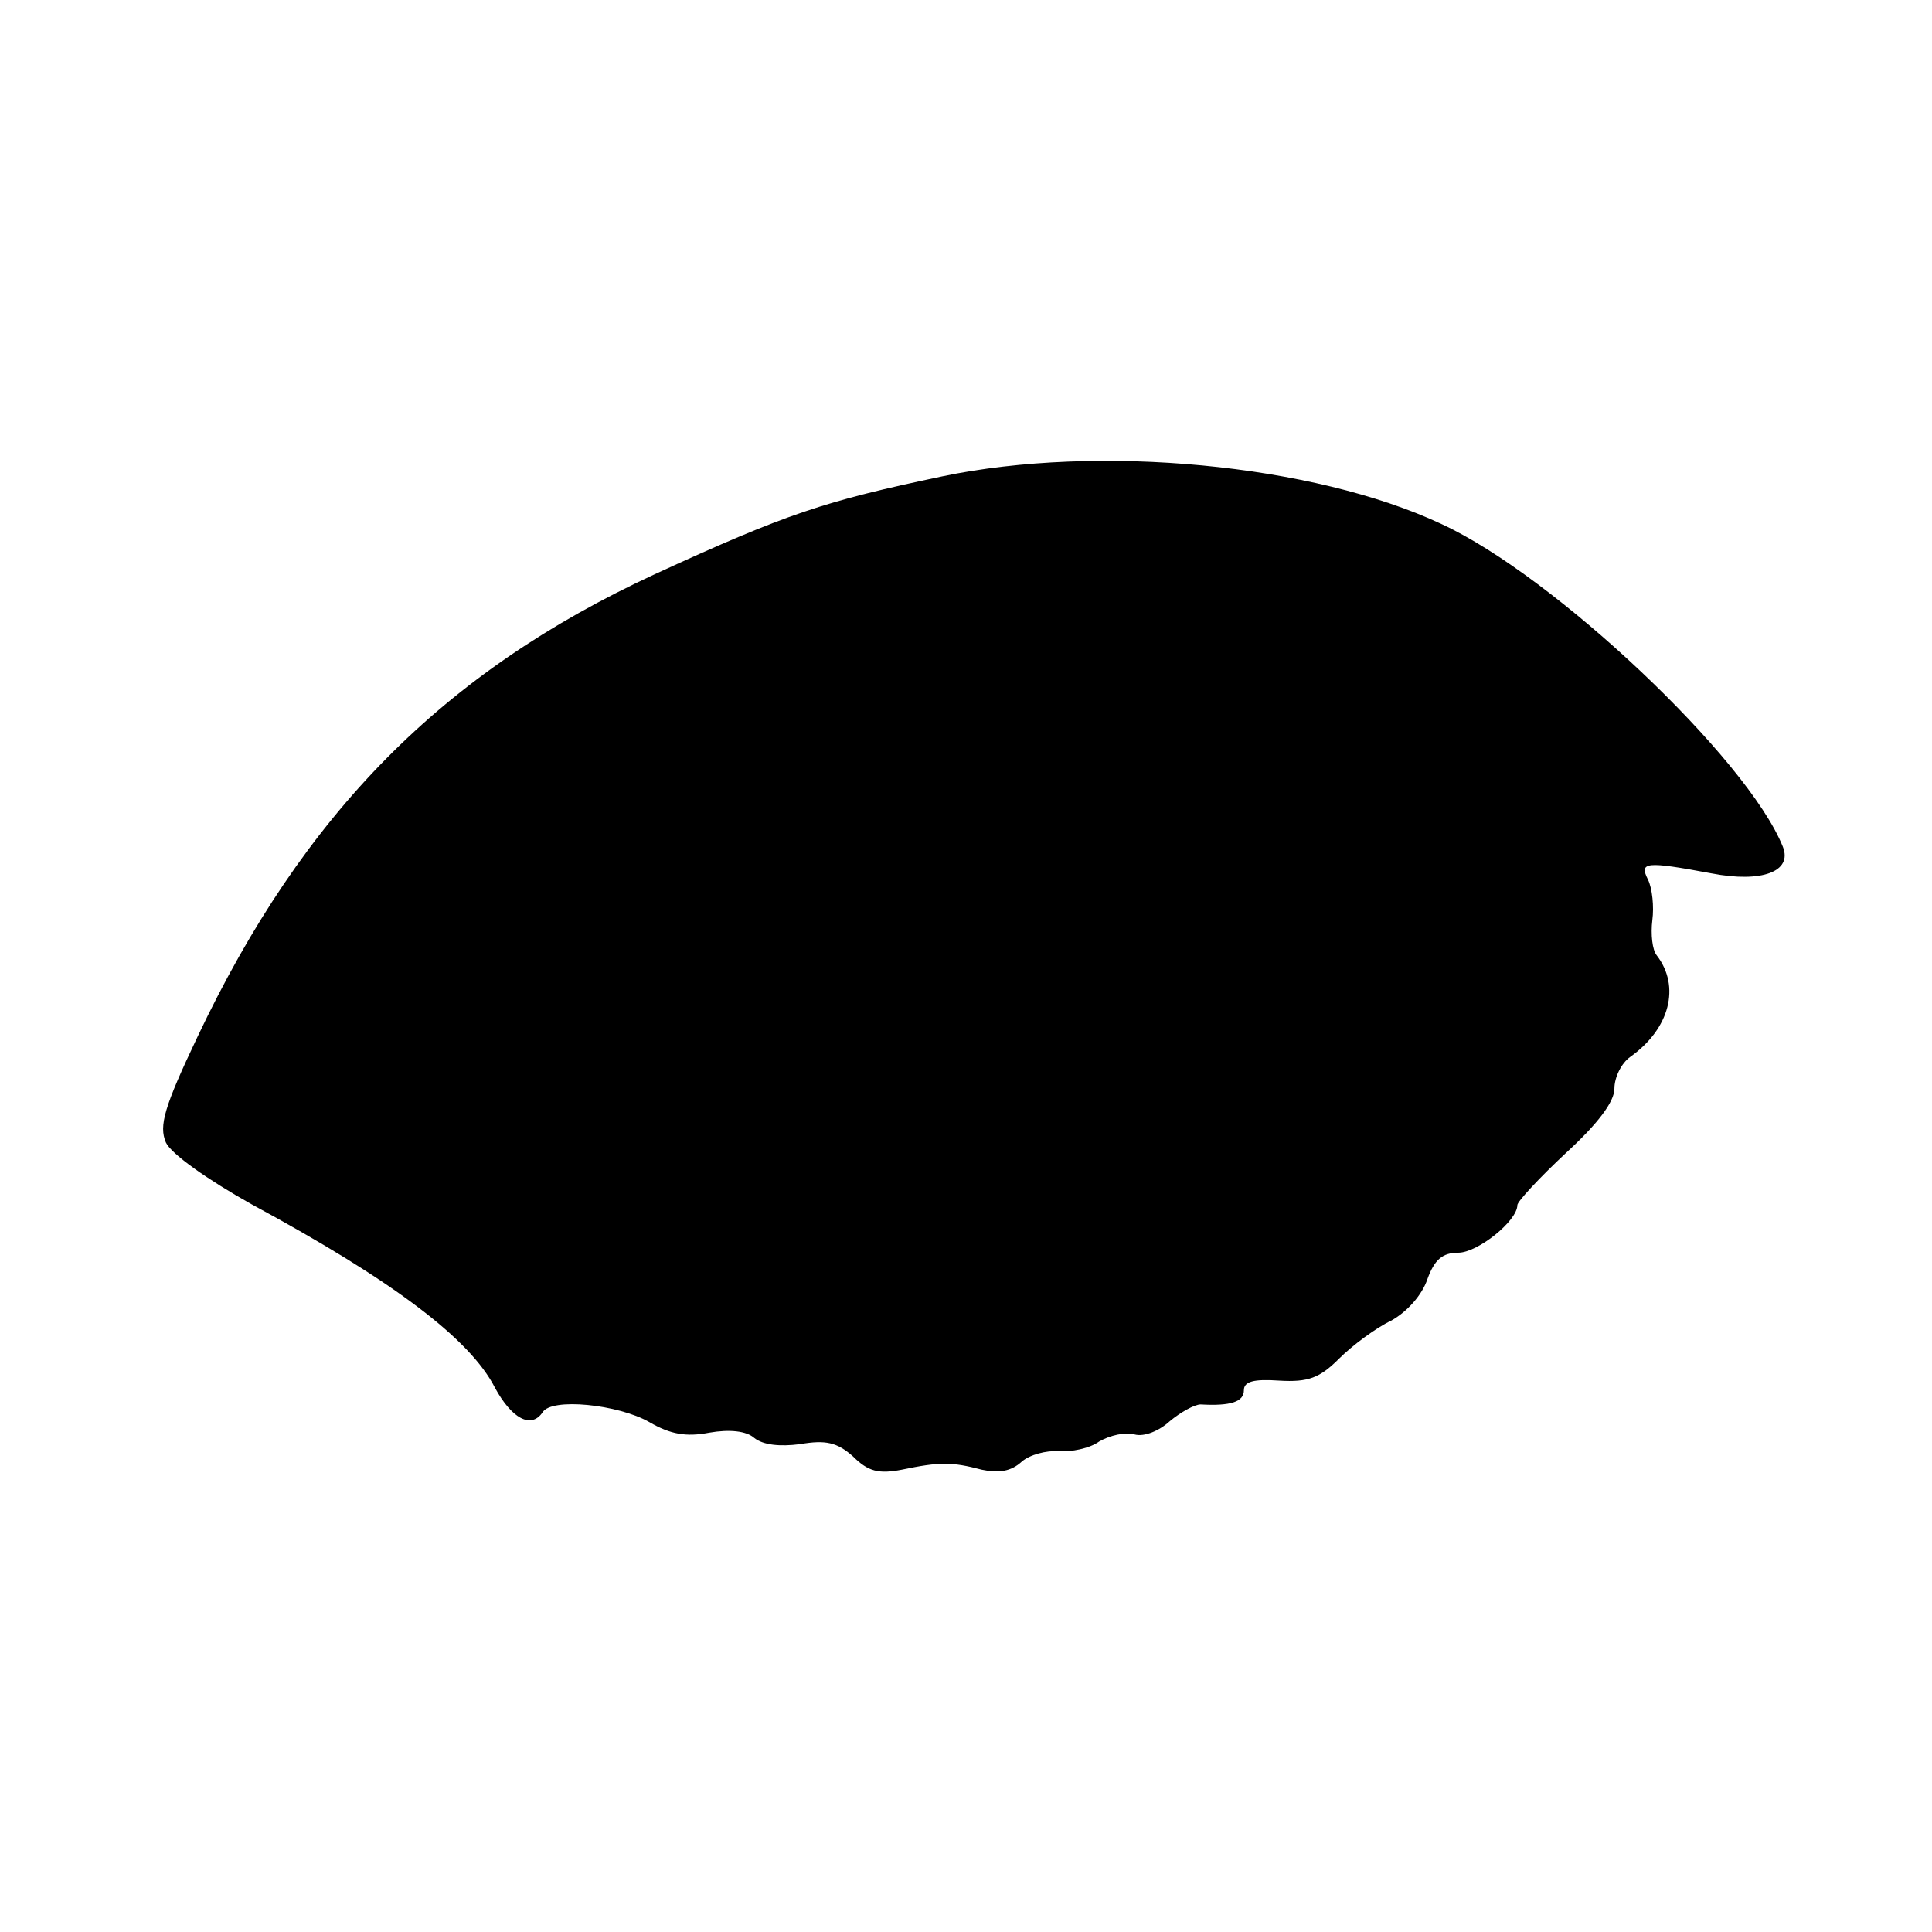<?xml version="1.0" standalone="no"?>
<!DOCTYPE svg PUBLIC "-//W3C//DTD SVG 20010904//EN"
 "http://www.w3.org/TR/2001/REC-SVG-20010904/DTD/svg10.dtd">
<svg version="1.0" xmlns="http://www.w3.org/2000/svg"
 width="219pt" height="219pt" viewBox="0 0 219 219"
 preserveAspectRatio="xMidYMid meet">
<g transform="translate(0,219) scale(0.1,-0.1)"
fill="#000000" stroke="none">
<path d="M1068 1650 c-133 -28 -176 -42 -326 -111 -240 -111 -398 -271 -518
-524 -38 -80 -44 -101 -36 -120 6 -13 47 -42 97 -70 161 -87 248 -153 276
-208 19 -35 41 -47 54 -28 10 17 86 9 121 -11 24 -14 42 -17 68 -12 23 4 42 2
51 -6 10 -8 29 -10 52 -7 29 5 42 2 60 -14 17 -17 29 -20 55 -15 43 9 57 9 91
0 19 -4 33 -2 45 9 9 8 28 13 42 12 14 -1 35 3 46 11 12 7 30 11 40 8 11 -3
28 4 40 15 12 10 28 19 35 19 34 -2 49 3 49 16 0 10 11 13 40 11 33 -2 46 3
68 25 15 15 42 35 59 43 18 10 35 29 41 47 8 22 17 30 35 30 22 0 67 36 67 54
0 4 25 31 55 59 36 33 55 58 55 73 0 13 8 29 18 36 45 32 57 80 30 115 -5 6
-7 24 -5 40 2 15 0 36 -5 46 -10 20 -3 21 72 7 57 -11 92 2 81 30 -40 100
-259 307 -387 366 -145 68 -389 91 -566 54z"/>
</g>
</svg>
